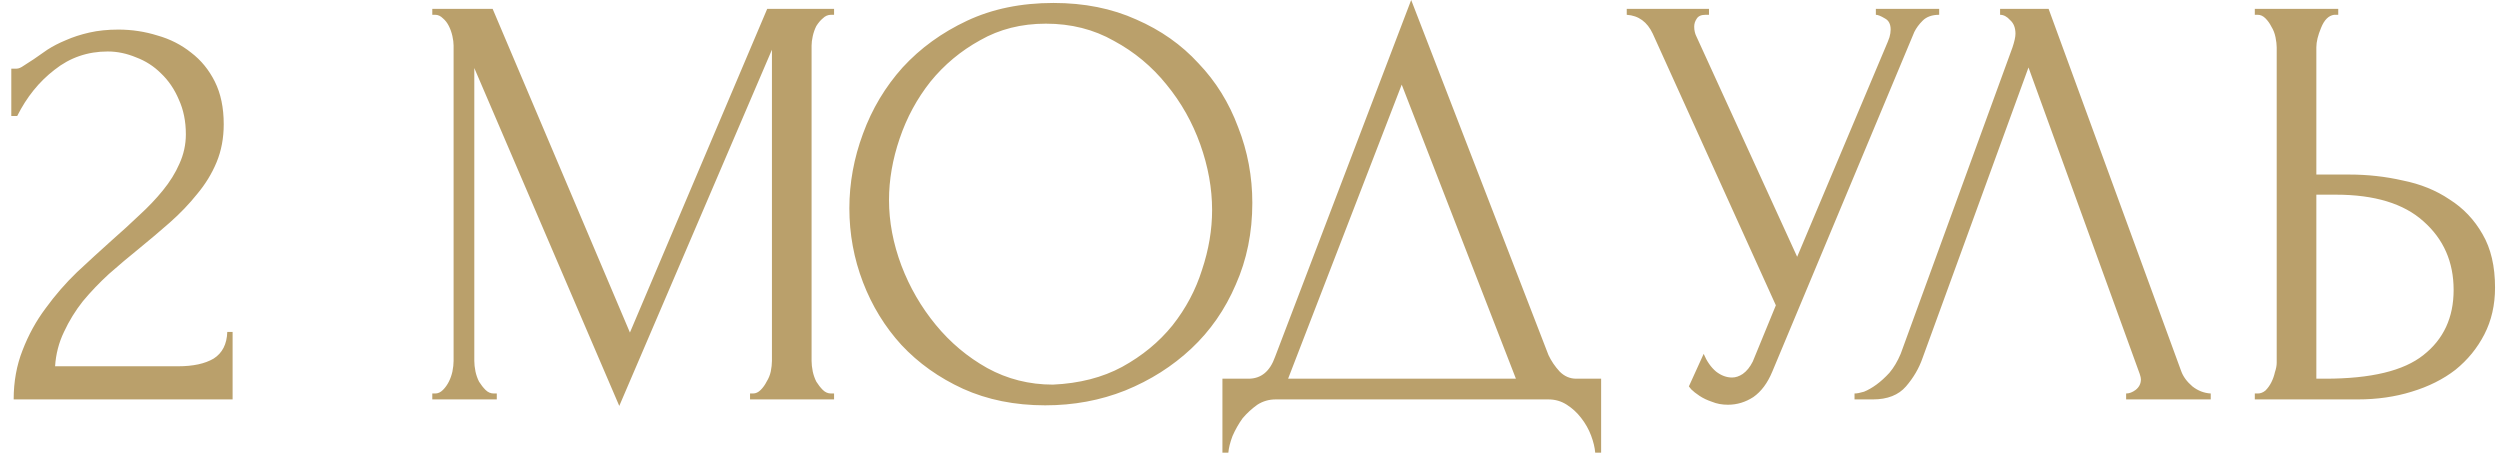 <?xml version="1.0" encoding="UTF-8"?> <svg xmlns="http://www.w3.org/2000/svg" width="169" height="31" viewBox="0 0 169 31" fill="none"> <path d="M0.764 4.64H1.124C1.257 4.64 1.417 4.573 1.604 4.44C1.817 4.307 2.044 4.16 2.284 4C2.55 3.813 2.857 3.6 3.204 3.36C3.577 3.12 3.99 2.907 4.444 2.72C4.924 2.507 5.457 2.333 6.044 2.2C6.63 2.067 7.284 2 8.004 2C8.91 2 9.79 2.133 10.644 2.4C11.497 2.64 12.257 3.027 12.924 3.56C13.59 4.067 14.124 4.72 14.524 5.52C14.924 6.32 15.124 7.28 15.124 8.4C15.124 9.333 14.964 10.187 14.644 10.96C14.324 11.733 13.884 12.453 13.324 13.12C12.79 13.787 12.177 14.427 11.484 15.04C10.817 15.627 10.124 16.213 9.404 16.8C8.71 17.36 8.03 17.933 7.364 18.52C6.724 19.107 6.137 19.72 5.604 20.36C5.097 21 4.67 21.693 4.324 22.44C3.977 23.16 3.777 23.933 3.724 24.76H12.044C13.057 24.76 13.857 24.587 14.444 24.24C15.03 23.867 15.337 23.267 15.364 22.44H15.724V27H0.924C0.924 25.8 1.124 24.693 1.524 23.68C1.924 22.64 2.444 21.693 3.084 20.84C3.724 19.96 4.43 19.147 5.204 18.4C6.004 17.653 6.79 16.933 7.564 16.24C8.204 15.68 8.817 15.12 9.404 14.56C10.017 14 10.55 13.44 11.004 12.88C11.484 12.293 11.857 11.693 12.124 11.08C12.417 10.44 12.564 9.773 12.564 9.08C12.564 8.2 12.404 7.413 12.084 6.72C11.79 6.027 11.39 5.44 10.884 4.96C10.404 4.48 9.844 4.12 9.204 3.88C8.564 3.613 7.924 3.48 7.284 3.48C5.924 3.48 4.724 3.893 3.684 4.72C2.644 5.52 1.804 6.56 1.164 7.84H0.764V4.64ZM50.703 26.6H50.903C51.09 26.6 51.263 26.52 51.423 26.36C51.583 26.2 51.716 26.013 51.823 25.8C51.956 25.587 52.05 25.36 52.103 25.12C52.156 24.853 52.183 24.613 52.183 24.4V3.36L41.863 27.44L32.063 4.6V24.4C32.063 24.613 32.09 24.853 32.143 25.12C32.196 25.36 32.276 25.587 32.383 25.8C32.516 26.013 32.663 26.2 32.823 26.36C32.983 26.52 33.169 26.6 33.383 26.6H33.583V27H29.223V26.6H29.423C29.61 26.6 29.783 26.52 29.943 26.36C30.103 26.2 30.236 26.013 30.343 25.8C30.45 25.587 30.529 25.36 30.583 25.12C30.636 24.853 30.663 24.613 30.663 24.4V3.08C30.663 2.893 30.636 2.68 30.583 2.44C30.529 2.2 30.45 1.973 30.343 1.76C30.236 1.547 30.103 1.373 29.943 1.24C29.783 1.08 29.61 1 29.423 1H29.223V0.6H33.303L42.583 22.48L51.863 0.6H56.383V1H56.183C55.969 1 55.783 1.08 55.623 1.24C55.463 1.373 55.316 1.547 55.183 1.76C55.076 1.973 54.996 2.2 54.943 2.44C54.889 2.68 54.863 2.893 54.863 3.08V24.4C54.863 24.613 54.889 24.853 54.943 25.12C54.996 25.36 55.076 25.587 55.183 25.8C55.316 26.013 55.463 26.2 55.623 26.36C55.783 26.52 55.969 26.6 56.183 26.6H56.383V27H50.703V26.6ZM71.218 0.2C73.297 0.2 75.164 0.573 76.817 1.32C78.471 2.04 79.871 3.027 81.017 4.28C82.191 5.507 83.084 6.947 83.698 8.6C84.338 10.227 84.657 11.933 84.657 13.72C84.657 15.72 84.284 17.56 83.537 19.24C82.817 20.92 81.817 22.36 80.537 23.56C79.257 24.76 77.764 25.707 76.058 26.4C74.377 27.067 72.578 27.4 70.657 27.4C68.604 27.4 66.751 27.027 65.097 26.28C63.471 25.533 62.084 24.547 60.938 23.32C59.818 22.093 58.951 20.68 58.337 19.08C57.724 17.48 57.417 15.813 57.417 14.08C57.417 12.373 57.724 10.693 58.337 9.04C58.951 7.36 59.844 5.867 61.017 4.56C62.218 3.253 63.671 2.2 65.377 1.4C67.084 0.6 69.031 0.2 71.218 0.2ZM71.177 26C72.964 25.92 74.524 25.52 75.858 24.8C77.218 24.053 78.351 23.12 79.257 22C80.164 20.853 80.831 19.6 81.257 18.24C81.711 16.88 81.938 15.533 81.938 14.2C81.938 12.733 81.671 11.253 81.138 9.76C80.604 8.267 79.844 6.92 78.858 5.72C77.871 4.493 76.684 3.507 75.297 2.76C73.938 1.987 72.404 1.6 70.698 1.6C69.044 1.6 67.564 1.973 66.257 2.72C64.951 3.44 63.831 4.373 62.898 5.52C61.991 6.667 61.297 7.947 60.818 9.36C60.337 10.773 60.097 12.16 60.097 13.52C60.097 14.987 60.377 16.467 60.938 17.96C61.498 19.427 62.271 20.76 63.258 21.96C64.244 23.16 65.404 24.133 66.737 24.88C68.097 25.627 69.578 26 71.177 26ZM108.236 25.6V30.6H107.836C107.809 30.253 107.716 29.867 107.556 29.44C107.396 29.013 107.169 28.613 106.876 28.24C106.609 27.893 106.289 27.6 105.916 27.36C105.543 27.12 105.129 27 104.676 27H86.236C85.783 27 85.369 27.12 84.996 27.36C84.623 27.627 84.289 27.933 83.996 28.28C83.729 28.653 83.503 29.053 83.316 29.48C83.156 29.907 83.063 30.28 83.036 30.6H82.636V25.6H84.396C85.249 25.6 85.849 25.107 86.196 24.12L95.396 -4.76837e-07L104.676 24C104.863 24.4 105.116 24.773 105.436 25.12C105.756 25.44 106.129 25.6 106.556 25.6H108.236ZM87.076 25.6H102.476L94.756 5.72L87.076 25.6ZM109.968 0.6H115.528V1H115.288C114.994 1 114.794 1.093 114.688 1.28C114.581 1.44 114.528 1.613 114.528 1.8C114.528 1.933 114.541 2.053 114.568 2.16C114.594 2.267 114.621 2.347 114.648 2.4L121.488 17.36L127.608 2.84C127.634 2.787 127.674 2.68 127.728 2.52C127.781 2.333 127.808 2.16 127.808 2C127.808 1.627 127.674 1.373 127.408 1.24C127.141 1.08 126.941 1 126.808 1V0.6H131.088V1C130.608 1 130.234 1.133 129.968 1.4C129.728 1.64 129.541 1.893 129.408 2.16L119.808 25.12C119.488 25.893 119.061 26.467 118.528 26.84C117.994 27.187 117.421 27.36 116.808 27.36C116.408 27.36 116.048 27.293 115.728 27.16C115.408 27.053 115.128 26.92 114.888 26.76C114.648 26.6 114.461 26.453 114.328 26.32C114.221 26.187 114.168 26.12 114.168 26.12L115.168 23.92C115.381 24.427 115.661 24.827 116.008 25.12C116.354 25.387 116.714 25.52 117.088 25.52C117.328 25.52 117.568 25.44 117.808 25.28C118.074 25.093 118.301 24.813 118.488 24.44L120.048 20.64L111.728 2.28C111.354 1.48 110.768 1.053 109.968 1V0.6ZM129.966 24.2C129.726 24.893 129.352 25.533 128.846 26.12C128.339 26.707 127.592 27 126.606 27H125.366V26.6C125.526 26.6 125.739 26.56 126.006 26.48C126.272 26.373 126.552 26.213 126.846 26C127.139 25.787 127.432 25.52 127.726 25.2C128.019 24.853 128.272 24.427 128.486 23.92L136.046 3.2C136.179 2.8 136.246 2.493 136.246 2.28C136.246 1.88 136.126 1.573 135.886 1.36C135.672 1.12 135.446 1 135.206 1V0.6H138.486L147.446 25.08C147.579 25.453 147.832 25.8 148.206 26.12C148.579 26.413 148.992 26.573 149.446 26.6V27H143.726V26.6C143.939 26.6 144.152 26.52 144.366 26.36C144.606 26.173 144.726 25.933 144.726 25.64C144.726 25.56 144.699 25.44 144.646 25.28L137.126 4.56L129.966 24.2ZM152.425 26.6H152.625C152.812 26.6 152.985 26.533 153.145 26.4C153.305 26.24 153.438 26.053 153.545 25.84C153.652 25.627 153.732 25.4 153.785 25.16C153.865 24.92 153.905 24.707 153.905 24.52V3.2C153.905 3.013 153.878 2.787 153.825 2.52C153.772 2.253 153.678 2.013 153.545 1.8C153.438 1.587 153.305 1.4 153.145 1.24C152.985 1.08 152.812 1 152.625 1H152.425V0.6H158.065V1H157.785C157.412 1.053 157.118 1.347 156.905 1.88C156.692 2.387 156.585 2.827 156.585 3.2V11.8H158.825C160.052 11.8 161.252 11.933 162.425 12.2C163.625 12.44 164.678 12.867 165.585 13.48C166.518 14.067 167.265 14.853 167.825 15.84C168.385 16.8 168.665 18 168.665 19.44C168.665 20.613 168.425 21.667 167.945 22.6C167.465 23.533 166.812 24.333 165.985 25C165.158 25.64 164.172 26.133 163.025 26.48C161.905 26.827 160.692 27 159.385 27H152.425V26.6ZM157.185 25.6C160.278 25.6 162.492 25.067 163.825 24C165.185 22.933 165.865 21.467 165.865 19.6C165.865 17.707 165.185 16.16 163.825 14.96C162.492 13.76 160.518 13.16 157.905 13.16H156.585V25.6H157.185Z" fill="#BAA06B"></path> </svg> 
